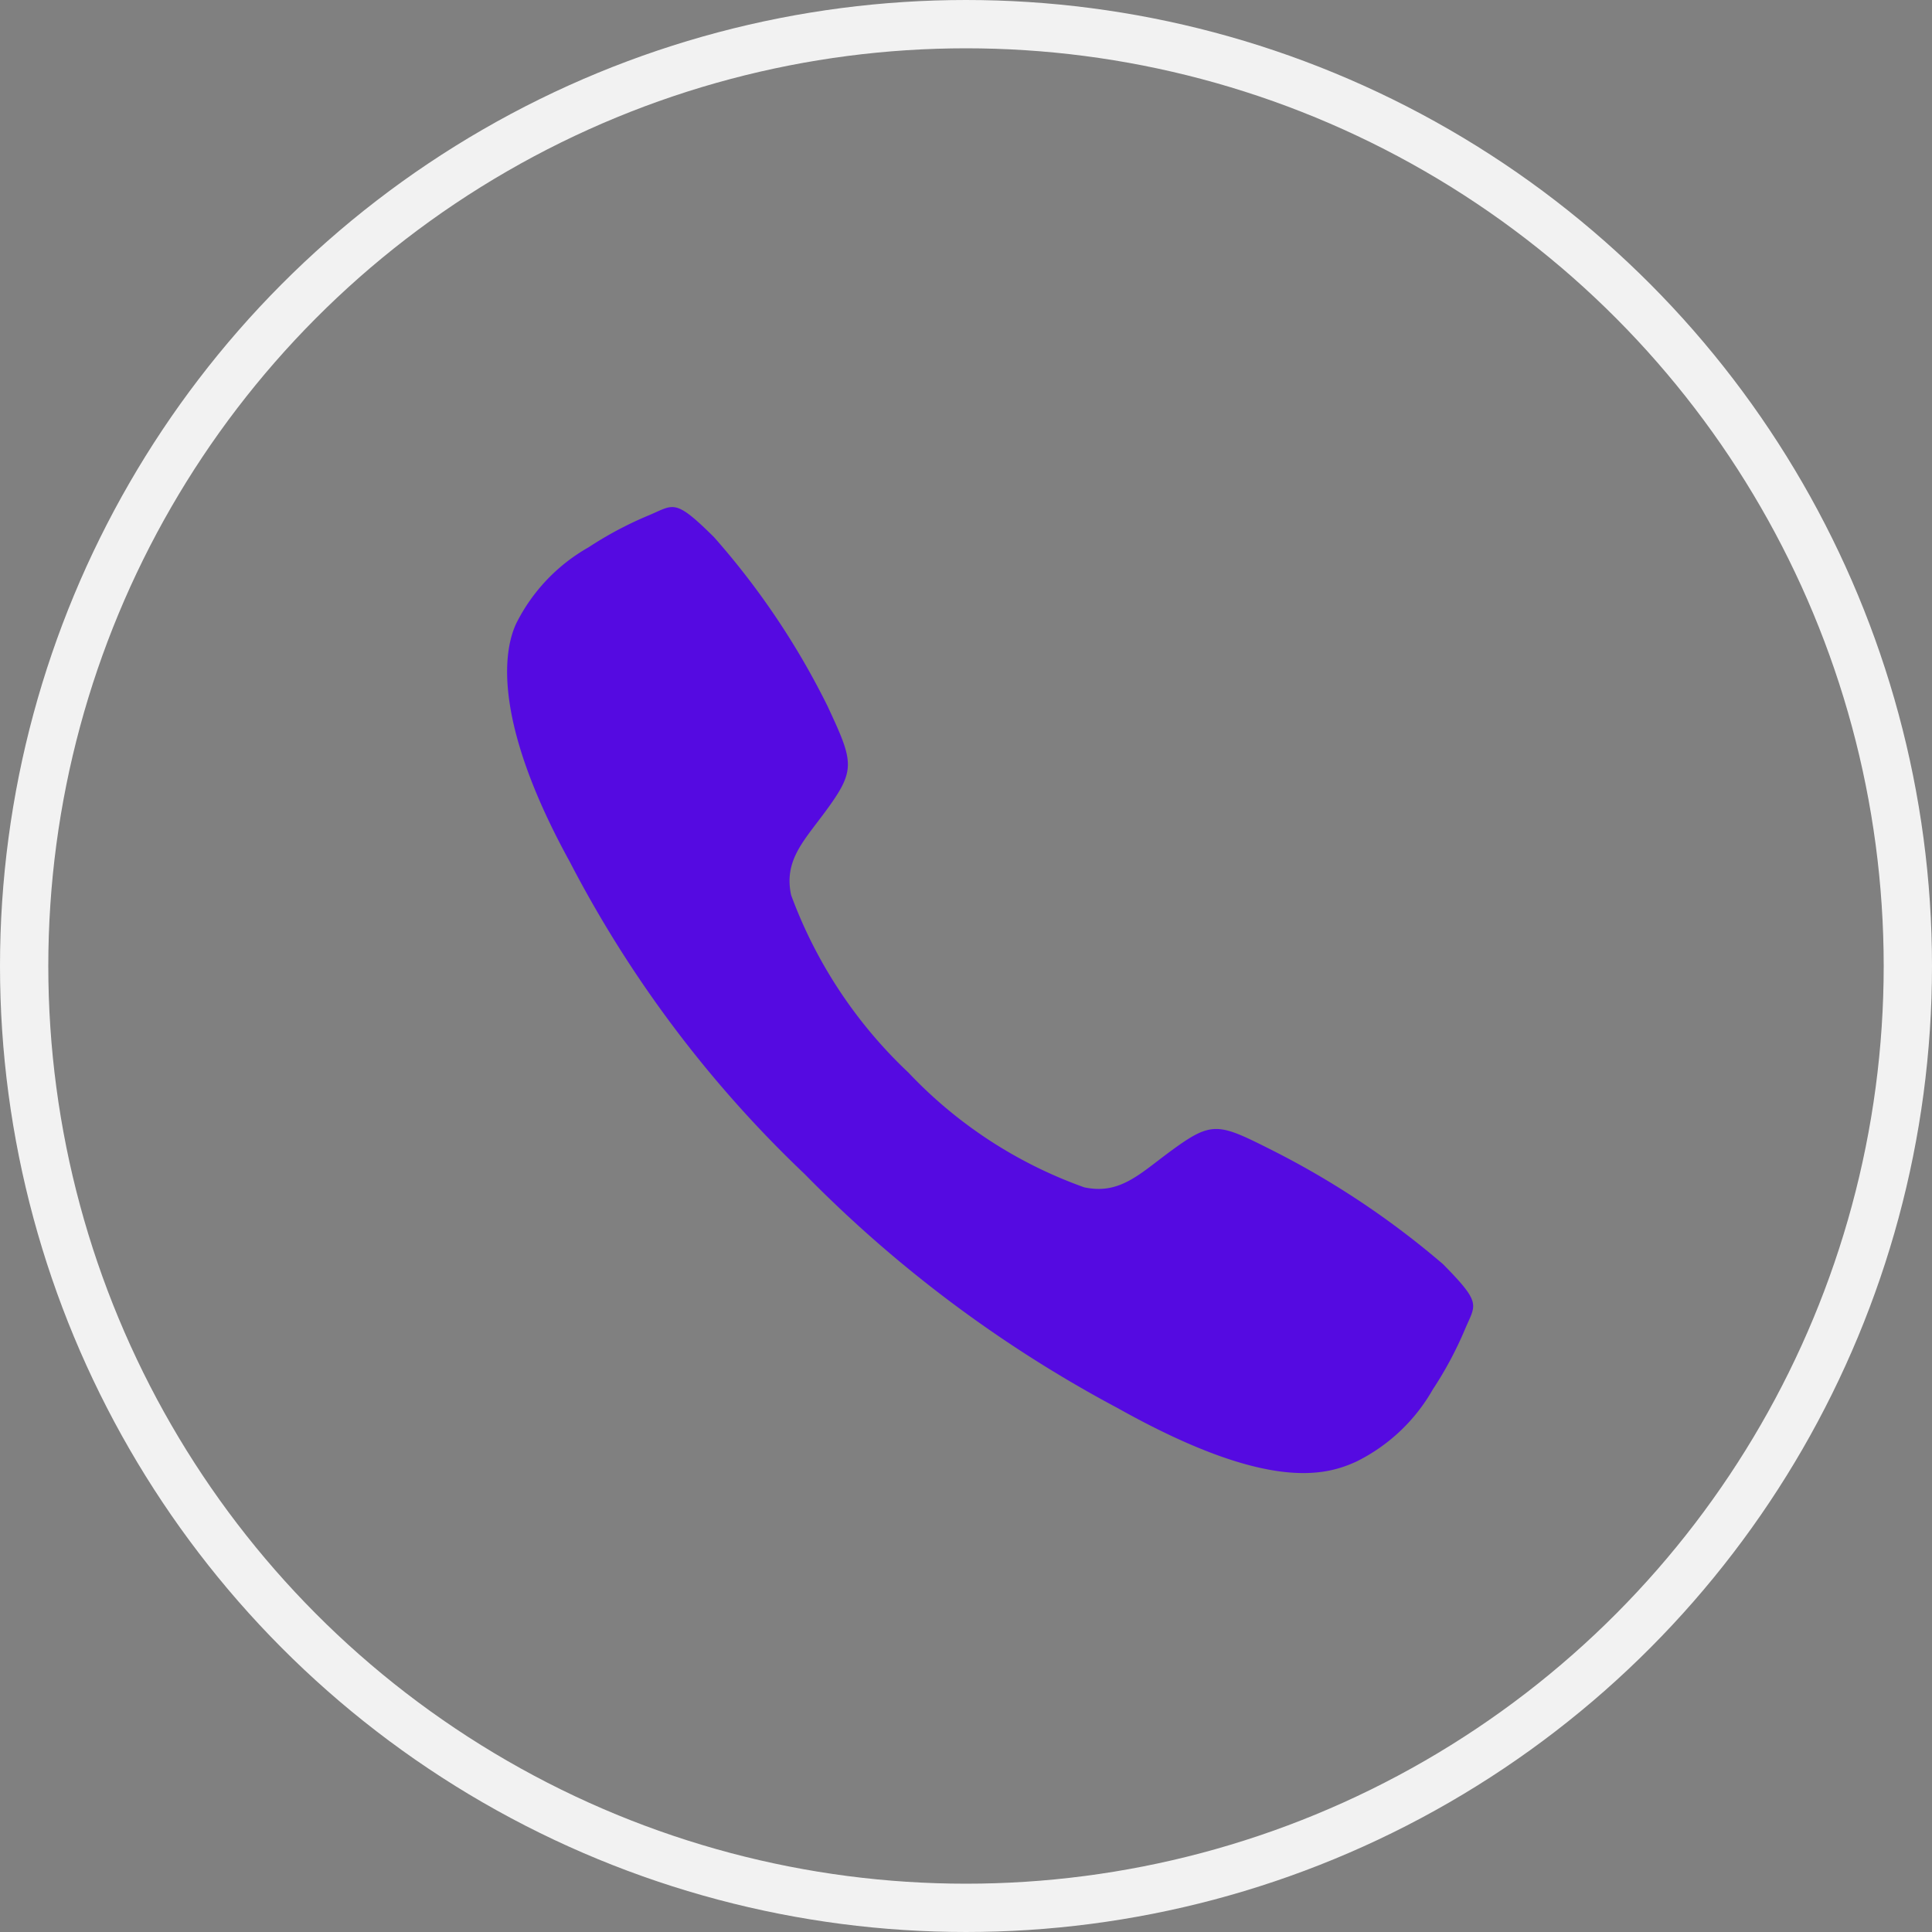 <svg xmlns="http://www.w3.org/2000/svg" width="40" height="40" viewBox="0 0 40 40"><rect x="0" y="0" width="40" height="40" fill="#808080" stroke="none"/><g transform="translate(-134 -359)"><g transform="translate(134 359)" fill="none" stroke="#f2f2f2" stroke-width="1"><circle cx="20" cy="20" r="20" stroke="none"/><circle cx="20" cy="20" r="19.5" fill="none"/></g><g transform="translate(3 -12)"><g transform="translate(139 379)"><rect width="25" height="25" fill="none"/><rect width="21" height="21" transform="translate(2 2)" fill="none"/></g><path d="M21.875,18.172a17.629,17.629,0,0,0-3.509-2.344c-1.168-.588-1.264-.636-2.183.045-.612.456-1.02.863-1.736.709a9.3,9.3,0,0,1-3.639-2.375,9.609,9.609,0,0,1-2.429-3.676c-.153-.715.26-1.117.711-1.731.636-.865.588-1.011.044-2.179a15.974,15.974,0,0,0-2.351-3.5c-.825-.816-.825-.671-1.357-.449a7.6,7.6,0,0,0-1.243.661A3.722,3.722,0,0,0,2.688,4.908c-.3.639-.432,2.133,1.109,4.935A24.422,24.422,0,0,0,8.66,16.308a26.549,26.549,0,0,0,6.478,4.844c3.113,1.744,4.307,1.4,4.947,1.107a3.712,3.712,0,0,0,1.579-1.491,7.7,7.7,0,0,0,.664-1.24C22.549,19,22.693,19,21.875,18.172Z" transform="translate(139 379)" fill="#550AE1"/><rect width="25" height="25" transform="translate(139 379)" fill="none"/></g></g></svg>
